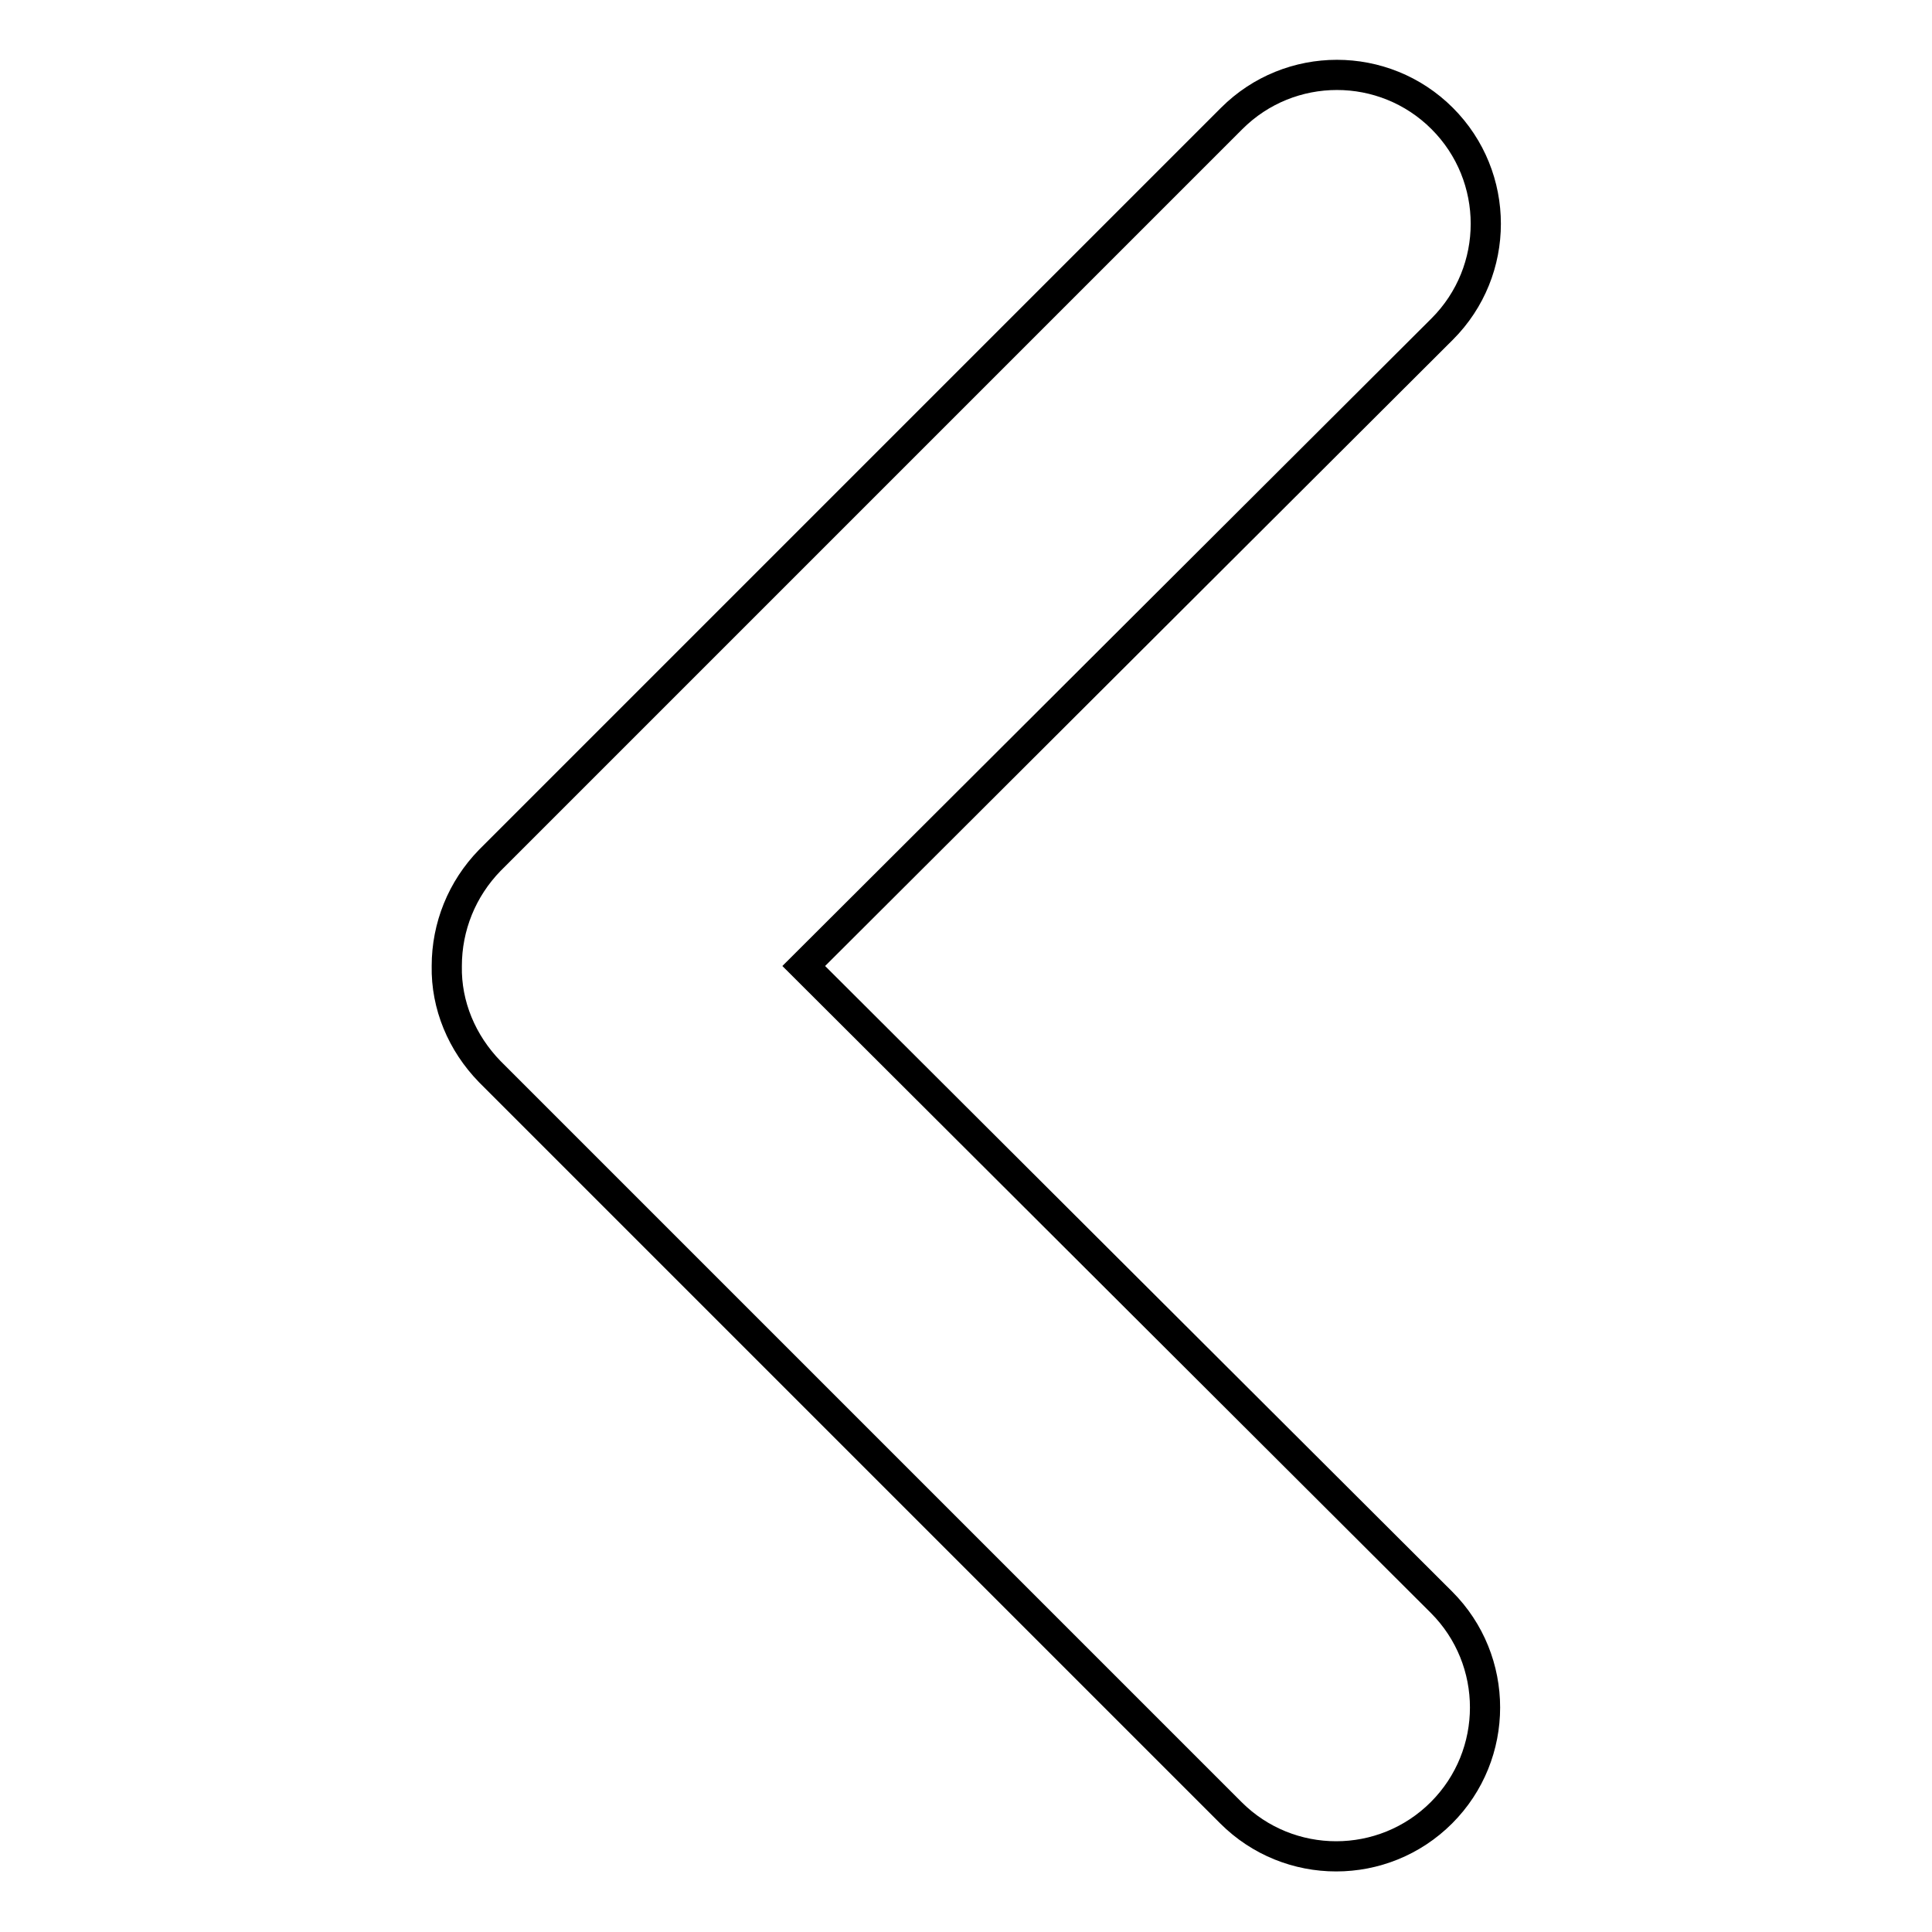 <?xml version="1.0" encoding="utf-8"?>
<!-- Svg Vector Icons : http://www.onlinewebfonts.com/icon -->
<!DOCTYPE svg PUBLIC "-//W3C//DTD SVG 1.1//EN" "http://www.w3.org/Graphics/SVG/1.1/DTD/svg11.dtd">
<svg version="1.1" xmlns="http://www.w3.org/2000/svg" xmlns:xlink="http://www.w3.org/1999/xlink" x="0px" y="0px" viewBox="0 0 256 256" enable-background="new 0 0 256 256" xml:space="preserve">
<g> <path stroke-width="4" fill-opacity="0" stroke="#000000"  d="M59.2,128c0-5.2,2-10.2,5.7-14l98.3-98.3c7.7-7.7,20.2-7.7,27.9,0s7.7,20.2,0,27.9L106.5,128l84.5,84.3 c7.7,7.7,7.7,20.2,0,27.9c-7.7,7.7-20.2,7.7-27.9,0l0,0L64.9,142C61.2,138.2,59.1,133.2,59.2,128z"/></g>
</svg>